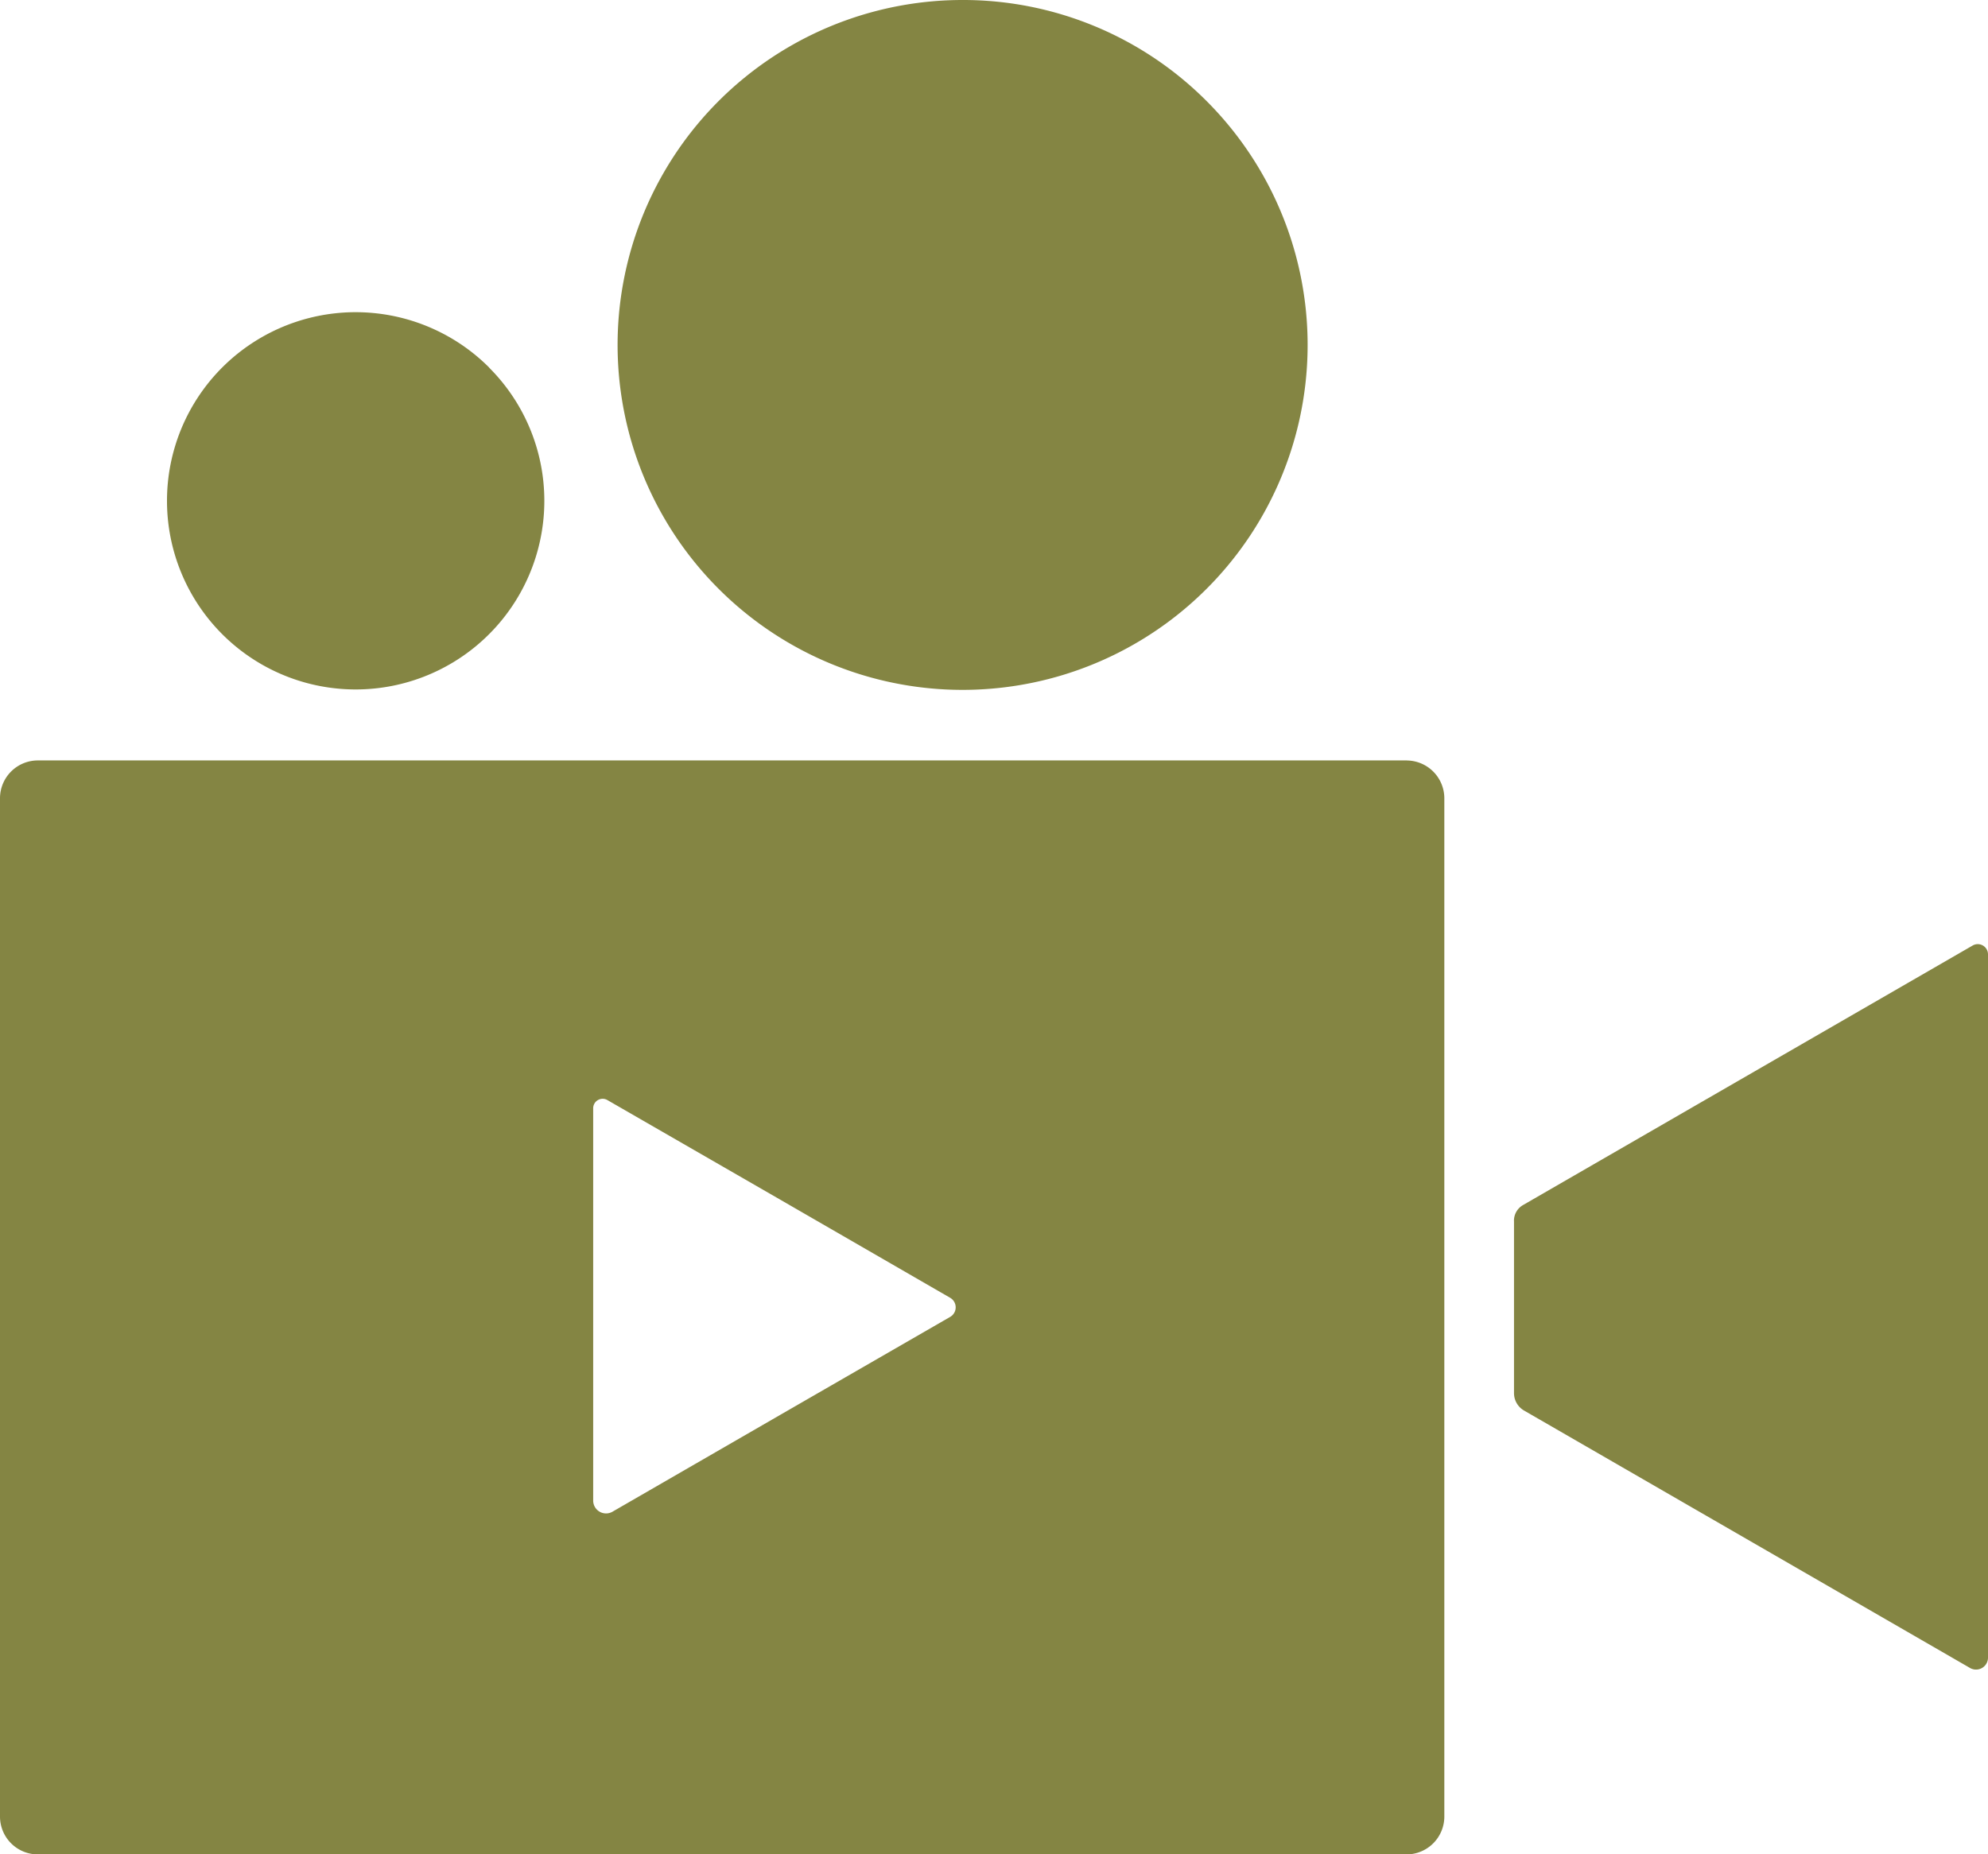 <svg id="Gruppe_233" data-name="Gruppe 233" xmlns="http://www.w3.org/2000/svg" xmlns:xlink="http://www.w3.org/1999/xlink" width="42" height="39.186" viewBox="0 0 42 39.186">
  <defs>
    <clipPath id="clip-path">
      <rect id="Rechteck_98" data-name="Rechteck 98" width="42" height="39.186" fill="#848543"/>
    </clipPath>
  </defs>
  <g id="Gruppe_232" data-name="Gruppe 232" clip-path="url(#clip-path)">
    <path id="Pfad_108" data-name="Pfad 108" d="M31.986,25.8v3.639a.425.425,0,0,0,.213.368l9.422,5.44A.253.253,0,0,0,42,35.024V20.167a.216.216,0,0,0-.324-.187l-9.5,5.485a.381.381,0,0,0-.191.33M20.077,27.426a.233.233,0,0,1,0,.4l-3.6,2.076-3.538,2.043a.272.272,0,0,1-.407-.235V23.42a.2.2,0,0,1,.3-.174l3.644,2.1Zm9.646-11.357H.792A.8.8,0,0,0,0,16.862V38.394a.8.8,0,0,0,.792.792h28.93a.8.8,0,0,0,.792-.792V16.862a.8.8,0,0,0-.792-.792M20.338,0a7.289,7.289,0,1,0,5.153,2.135A7.266,7.266,0,0,0,20.338,0m-10,7.77A3.986,3.986,0,1,0,11.5,10.589,3.975,3.975,0,0,0,10.335,7.77" fill="#848543"/>
  </g>
</svg>
